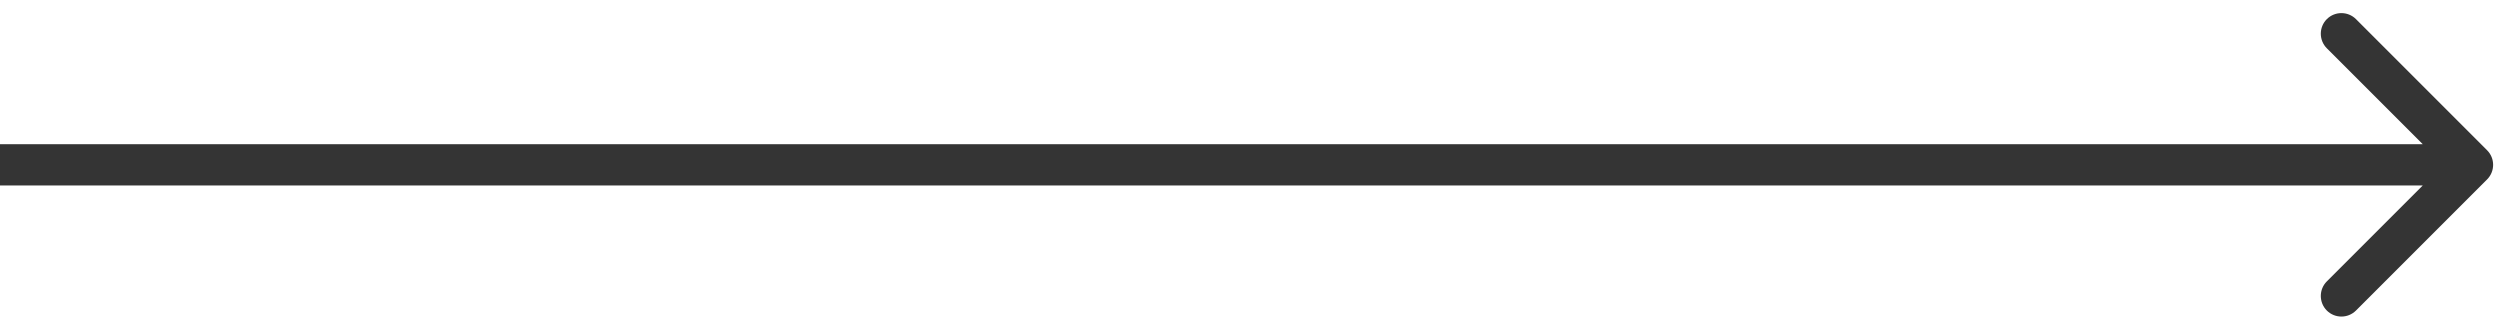 <?xml version="1.0" encoding="UTF-8"?> <svg xmlns="http://www.w3.org/2000/svg" width="182" height="24" viewBox="0 0 182 24" fill="none"> <path d="M181.061 13.061C181.646 12.475 181.646 11.525 181.061 10.939L171.515 1.393C170.929 0.808 169.979 0.808 169.393 1.393C168.808 1.979 168.808 2.929 169.393 3.515L177.879 12L169.393 20.485C168.808 21.071 168.808 22.021 169.393 22.607C169.979 23.192 170.929 23.192 171.515 22.607L181.061 13.061ZM-1.31134e-07 13.5L180 13.5L180 10.5L1.31134e-07 10.5L-1.31134e-07 13.5Z" fill="#343434"></path> </svg> 